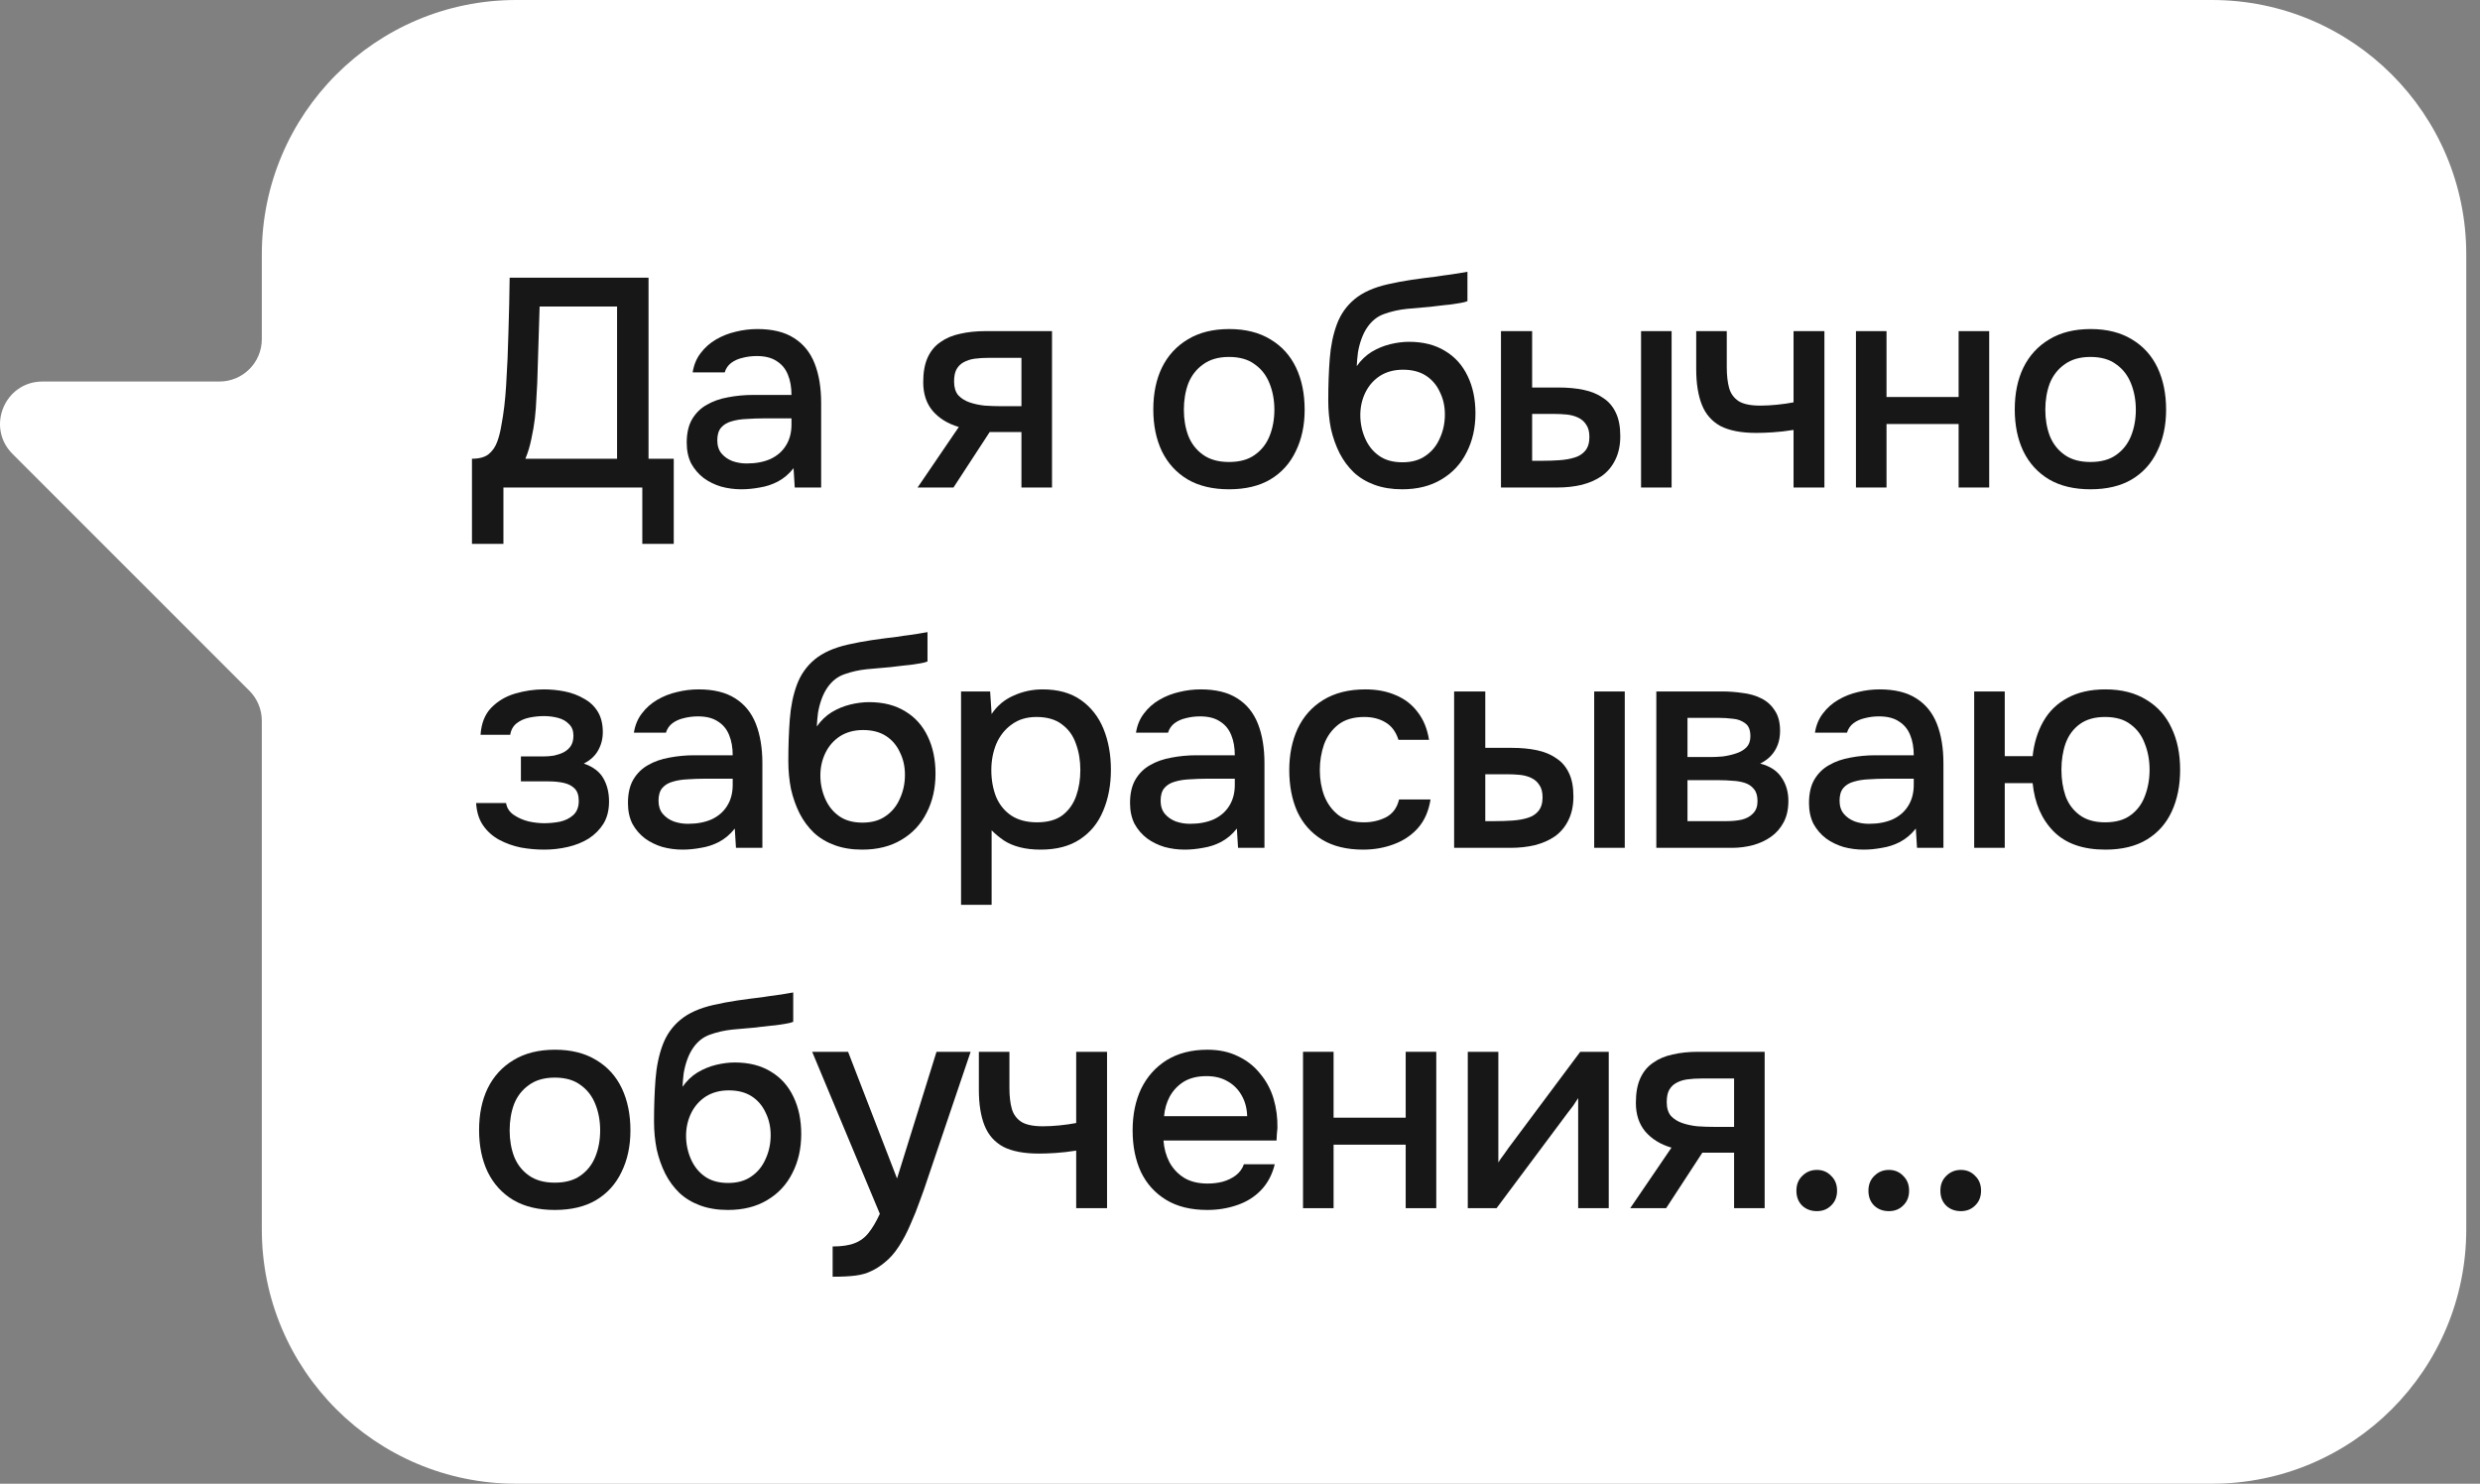 <?xml version="1.0" encoding="UTF-8"?> <svg xmlns="http://www.w3.org/2000/svg" width="117" height="70" viewBox="0 0 117 70" fill="none"><rect x="0" y="0" width="117" height="70" fill="#808080" stroke="none"/><path d="M104.352 0C110.979 1.28852e-06 116.352 5.373 116.352 12V58C116.352 64.627 110.979 70 104.352 70H24.352C17.724 70 12.352 64.627 12.352 58V34.004C12.352 33.474 12.141 32.965 11.766 32.59L0.59 21.414C-0.67 20.154 0.222 18 2.004 18H10.352C11.456 18 12.352 17.105 12.352 16V12C12.352 5.373 17.724 3.22129e-08 24.352 0H104.352Z" fill="white"></path><path d="M92.509 57.14C92.229 57.14 91.996 57.052 91.809 56.874C91.632 56.697 91.543 56.464 91.543 56.174C91.543 55.885 91.636 55.652 91.823 55.474C92.01 55.288 92.238 55.194 92.509 55.194C92.78 55.194 93.004 55.288 93.181 55.474C93.368 55.652 93.461 55.885 93.461 56.174C93.461 56.464 93.368 56.697 93.181 56.874C93.004 57.052 92.78 57.14 92.509 57.14Z" fill="#171717"></path><path d="M89.114 57.14C88.834 57.14 88.601 57.052 88.414 56.874C88.237 56.697 88.148 56.464 88.148 56.174C88.148 55.885 88.242 55.652 88.428 55.474C88.615 55.288 88.844 55.194 89.114 55.194C89.385 55.194 89.609 55.288 89.786 55.474C89.973 55.652 90.066 55.885 90.066 56.174C90.066 56.464 89.973 56.697 89.786 56.874C89.609 57.052 89.385 57.14 89.114 57.14Z" fill="#171717"></path><path d="M85.716 57.14C85.436 57.14 85.203 57.052 85.016 56.874C84.839 56.697 84.75 56.464 84.75 56.174C84.75 55.885 84.843 55.652 85.03 55.474C85.217 55.288 85.445 55.194 85.716 55.194C85.987 55.194 86.211 55.288 86.388 55.474C86.575 55.652 86.668 55.885 86.668 56.174C86.668 56.464 86.575 56.697 86.388 56.874C86.211 57.052 85.987 57.14 85.716 57.14Z" fill="#171717"></path><path d="M76.91 57L78.856 54.144C78.343 53.995 77.932 53.743 77.624 53.388C77.326 53.033 77.176 52.581 77.176 52.03C77.176 51.563 77.246 51.176 77.386 50.868C77.526 50.56 77.727 50.317 77.988 50.14C78.249 49.953 78.558 49.823 78.912 49.748C79.276 49.664 79.677 49.622 80.116 49.622H83.252V57H81.81V54.382H80.312L78.604 57H76.91ZM80.872 53.164H81.81V50.882H80.284C80.032 50.882 79.803 50.896 79.598 50.924C79.402 50.952 79.23 51.008 79.08 51.092C78.94 51.167 78.828 51.279 78.744 51.428C78.669 51.568 78.632 51.759 78.632 52.002C78.632 52.273 78.698 52.487 78.828 52.646C78.968 52.795 79.145 52.907 79.36 52.982C79.575 53.057 79.813 53.108 80.074 53.136C80.345 53.155 80.611 53.164 80.872 53.164Z" fill="#171717"></path><path d="M69.246 57V49.622H70.688V54.844C70.753 54.732 70.837 54.611 70.94 54.48C71.043 54.34 71.122 54.228 71.178 54.144L74.552 49.622H75.896V57H74.454V51.806C74.379 51.927 74.3 52.049 74.216 52.17C74.132 52.282 74.053 52.385 73.978 52.478L70.604 57H69.246Z" fill="#171717"></path><path d="M61.473 57V49.622H62.915V52.73H66.317V49.622H67.759V57H66.317V54.004H62.915V57H61.473Z" fill="#171717"></path><path d="M56.962 57.084C56.187 57.084 55.538 56.926 55.016 56.608C54.493 56.291 54.096 55.852 53.826 55.292C53.564 54.723 53.434 54.07 53.434 53.332C53.434 52.586 53.569 51.928 53.84 51.358C54.12 50.789 54.521 50.341 55.044 50.014C55.576 49.688 56.215 49.524 56.962 49.524C57.512 49.524 57.993 49.627 58.404 49.832C58.824 50.028 59.174 50.304 59.454 50.658C59.743 51.004 59.953 51.396 60.084 51.834C60.214 52.273 60.275 52.735 60.266 53.22C60.256 53.323 60.247 53.421 60.238 53.514C60.238 53.608 60.233 53.706 60.224 53.808H54.89C54.918 54.182 55.011 54.522 55.17 54.83C55.338 55.138 55.571 55.386 55.87 55.572C56.168 55.75 56.537 55.838 56.976 55.838C57.218 55.838 57.452 55.81 57.676 55.754C57.909 55.689 58.114 55.591 58.292 55.46C58.478 55.32 58.609 55.143 58.684 54.928H60.14C60.018 55.423 59.799 55.834 59.482 56.16C59.174 56.478 58.796 56.711 58.348 56.86C57.909 57.01 57.447 57.084 56.962 57.084ZM54.918 52.66H58.838C58.828 52.296 58.744 51.974 58.586 51.694C58.427 51.405 58.208 51.181 57.928 51.022C57.648 50.854 57.312 50.77 56.92 50.77C56.49 50.77 56.131 50.859 55.842 51.036C55.562 51.214 55.342 51.447 55.184 51.736C55.034 52.016 54.946 52.324 54.918 52.66Z" fill="#171717"></path><path d="M50.772 57V54.284C50.417 54.34 50.09 54.377 49.792 54.396C49.502 54.415 49.241 54.424 49.008 54.424C48.308 54.424 47.748 54.317 47.328 54.102C46.917 53.878 46.623 53.542 46.446 53.094C46.268 52.646 46.18 52.086 46.18 51.414V49.622H47.622V51.33C47.622 51.713 47.659 52.039 47.734 52.31C47.808 52.571 47.958 52.777 48.182 52.926C48.406 53.066 48.746 53.136 49.204 53.136C49.446 53.136 49.708 53.122 49.988 53.094C50.268 53.066 50.529 53.029 50.772 52.982V49.622H52.228V57H50.772Z" fill="#171717"></path><path d="M39.282 60.234V58.806C39.712 58.806 40.057 58.755 40.318 58.652C40.589 58.549 40.813 58.381 40.99 58.148C41.168 57.924 41.34 57.63 41.508 57.266L38.316 49.622H40.01L42.32 55.6L44.182 49.622H45.792L43.762 55.614C43.66 55.931 43.538 56.277 43.398 56.65C43.268 57.023 43.118 57.397 42.95 57.77C42.792 58.143 42.61 58.489 42.404 58.806C42.199 59.123 41.97 59.38 41.718 59.576C41.513 59.744 41.308 59.875 41.102 59.968C40.897 60.071 40.654 60.141 40.374 60.178C40.094 60.215 39.73 60.234 39.282 60.234Z" fill="#171717"></path><path d="M34.342 57.084C33.856 57.084 33.422 57.014 33.039 56.874C32.657 56.734 32.33 56.538 32.059 56.286C31.789 56.025 31.565 55.722 31.387 55.376C31.21 55.022 31.075 54.639 30.982 54.228C30.898 53.808 30.855 53.365 30.855 52.898C30.855 52.189 30.879 51.531 30.925 50.924C30.972 50.318 31.084 49.776 31.262 49.3C31.439 48.824 31.719 48.428 32.102 48.11C32.484 47.793 33.007 47.56 33.669 47.41C34.043 47.326 34.416 47.256 34.789 47.2C35.172 47.144 35.564 47.093 35.965 47.046C36.19 47.009 36.386 46.981 36.553 46.962C36.721 46.934 36.876 46.911 37.016 46.892C37.165 46.864 37.3 46.841 37.422 46.822V48.208C37.328 48.246 37.221 48.274 37.099 48.292C36.987 48.311 36.871 48.33 36.749 48.348C36.628 48.367 36.507 48.381 36.386 48.39C36.264 48.4 36.143 48.414 36.022 48.432C35.9 48.442 35.783 48.456 35.672 48.474C35.317 48.502 34.948 48.535 34.566 48.572C34.192 48.61 33.837 48.689 33.502 48.81C33.175 48.922 32.904 49.137 32.69 49.454C32.587 49.604 32.498 49.781 32.423 49.986C32.349 50.192 32.293 50.406 32.255 50.63C32.227 50.854 32.209 51.069 32.2 51.274C32.395 50.994 32.629 50.77 32.9 50.602C33.179 50.434 33.474 50.313 33.782 50.238C34.09 50.164 34.383 50.126 34.663 50.126C35.336 50.126 35.905 50.271 36.371 50.56C36.838 50.84 37.193 51.237 37.435 51.75C37.678 52.254 37.8 52.838 37.8 53.5C37.8 54.191 37.66 54.807 37.38 55.348C37.109 55.89 36.712 56.314 36.19 56.622C35.676 56.93 35.06 57.084 34.342 57.084ZM34.355 55.81C34.794 55.81 35.158 55.708 35.447 55.502C35.746 55.297 35.97 55.022 36.12 54.676C36.278 54.331 36.358 53.958 36.358 53.556C36.358 53.164 36.278 52.81 36.12 52.492C35.97 52.166 35.751 51.909 35.462 51.722C35.172 51.536 34.813 51.442 34.383 51.442C33.964 51.442 33.599 51.54 33.291 51.736C32.993 51.932 32.764 52.194 32.605 52.52C32.447 52.847 32.367 53.202 32.367 53.584C32.367 53.967 32.442 54.331 32.592 54.676C32.741 55.022 32.96 55.297 33.249 55.502C33.539 55.708 33.907 55.81 34.355 55.81Z" fill="#171717"></path><path d="M26.172 57.084C25.406 57.084 24.758 56.93 24.226 56.622C23.694 56.305 23.288 55.862 23.008 55.292C22.737 54.723 22.602 54.065 22.602 53.318C22.602 52.562 22.737 51.904 23.008 51.344C23.288 50.775 23.694 50.332 24.226 50.014C24.758 49.688 25.411 49.524 26.186 49.524C26.951 49.524 27.6 49.688 28.132 50.014C28.664 50.332 29.065 50.775 29.336 51.344C29.606 51.914 29.742 52.576 29.742 53.332C29.742 54.07 29.602 54.723 29.322 55.292C29.051 55.862 28.65 56.305 28.118 56.622C27.595 56.93 26.946 57.084 26.172 57.084ZM26.172 55.796C26.676 55.796 27.082 55.684 27.39 55.46C27.707 55.236 27.94 54.938 28.09 54.564C28.239 54.191 28.314 53.78 28.314 53.332C28.314 52.884 28.239 52.474 28.09 52.1C27.94 51.718 27.707 51.414 27.39 51.19C27.082 50.957 26.676 50.84 26.172 50.84C25.677 50.84 25.271 50.957 24.954 51.19C24.636 51.414 24.403 51.713 24.254 52.086C24.114 52.46 24.044 52.875 24.044 53.332C24.044 53.78 24.114 54.191 24.254 54.564C24.403 54.938 24.636 55.236 24.954 55.46C25.271 55.684 25.677 55.796 26.172 55.796Z" fill="#171717"></path><path d="M99.325 40.084C98.27 40.084 97.458 39.8 96.889 39.23C96.319 38.652 95.988 37.891 95.895 36.948H94.579V40H93.137V32.622H94.579V35.674H95.895C95.96 35.058 96.128 34.512 96.399 34.036C96.669 33.56 97.047 33.192 97.533 32.93C98.027 32.66 98.625 32.524 99.325 32.524C100.09 32.524 100.734 32.688 101.257 33.014C101.789 33.332 102.185 33.775 102.447 34.344C102.717 34.904 102.853 35.562 102.853 36.318C102.853 37.056 102.722 37.709 102.461 38.278C102.199 38.848 101.807 39.291 101.285 39.608C100.762 39.926 100.109 40.084 99.325 40.084ZM99.311 38.796C99.815 38.796 100.216 38.684 100.515 38.46C100.823 38.236 101.047 37.938 101.187 37.564C101.336 37.182 101.411 36.766 101.411 36.318C101.411 35.87 101.336 35.46 101.187 35.086C101.047 34.704 100.823 34.4 100.515 34.176C100.216 33.943 99.815 33.826 99.311 33.826C98.825 33.826 98.429 33.938 98.121 34.162C97.813 34.386 97.589 34.69 97.449 35.072C97.318 35.446 97.253 35.861 97.253 36.318C97.253 36.766 97.318 37.182 97.449 37.564C97.589 37.938 97.813 38.236 98.121 38.46C98.429 38.684 98.825 38.796 99.311 38.796Z" fill="#171717"></path><path d="M87.92 40.084C87.593 40.084 87.276 40.042 86.968 39.958C86.66 39.865 86.384 39.73 86.142 39.552C85.899 39.366 85.703 39.137 85.554 38.866C85.414 38.586 85.344 38.26 85.344 37.886C85.344 37.438 85.428 37.07 85.596 36.78C85.773 36.482 86.006 36.253 86.296 36.094C86.585 35.926 86.916 35.81 87.29 35.744C87.672 35.67 88.069 35.632 88.48 35.632H90.286C90.286 35.268 90.23 34.951 90.118 34.68C90.006 34.4 89.828 34.186 89.586 34.036C89.352 33.878 89.04 33.798 88.648 33.798C88.414 33.798 88.19 33.826 87.976 33.882C87.77 33.929 87.593 34.008 87.444 34.12C87.294 34.232 87.192 34.382 87.136 34.568H85.624C85.68 34.214 85.806 33.91 86.002 33.658C86.198 33.397 86.44 33.182 86.73 33.014C87.019 32.846 87.327 32.725 87.654 32.65C87.99 32.566 88.33 32.524 88.676 32.524C89.385 32.524 89.959 32.664 90.398 32.944C90.846 33.224 91.172 33.626 91.378 34.148C91.583 34.671 91.686 35.292 91.686 36.01V40H90.44L90.384 39.09C90.169 39.361 89.922 39.571 89.642 39.72C89.371 39.86 89.086 39.954 88.788 40C88.489 40.056 88.2 40.084 87.92 40.084ZM88.172 38.866C88.601 38.866 88.974 38.796 89.292 38.656C89.609 38.507 89.852 38.297 90.02 38.026C90.197 37.746 90.286 37.415 90.286 37.032V36.738H88.97C88.699 36.738 88.433 36.748 88.172 36.766C87.91 36.776 87.672 36.813 87.458 36.878C87.252 36.934 87.089 37.032 86.968 37.172C86.846 37.312 86.786 37.513 86.786 37.774C86.786 38.026 86.851 38.232 86.982 38.39C87.112 38.549 87.285 38.67 87.5 38.754C87.714 38.829 87.938 38.866 88.172 38.866Z" fill="#171717"></path><path d="M78.141 40V32.622H81.249C81.566 32.622 81.883 32.645 82.201 32.692C82.527 32.729 82.821 32.813 83.083 32.944C83.353 33.075 83.568 33.266 83.727 33.518C83.895 33.761 83.979 34.083 83.979 34.484C83.979 34.727 83.941 34.946 83.867 35.142C83.792 35.338 83.685 35.511 83.545 35.66C83.414 35.8 83.246 35.921 83.041 36.024C83.507 36.145 83.843 36.365 84.049 36.682C84.263 36.99 84.371 37.359 84.371 37.788C84.371 38.18 84.296 38.516 84.147 38.796C83.997 39.076 83.797 39.305 83.545 39.482C83.293 39.659 83.008 39.79 82.691 39.874C82.373 39.958 82.047 40 81.711 40H78.141ZM79.611 38.74H81.459C81.72 38.74 81.958 38.717 82.173 38.67C82.397 38.614 82.574 38.516 82.705 38.376C82.845 38.236 82.915 38.045 82.915 37.802C82.915 37.55 82.859 37.359 82.747 37.228C82.635 37.088 82.49 36.99 82.313 36.934C82.135 36.878 81.944 36.845 81.739 36.836C81.533 36.817 81.333 36.808 81.137 36.808H79.611V38.74ZM79.611 35.716H80.703C80.871 35.716 81.062 35.707 81.277 35.688C81.491 35.66 81.697 35.613 81.893 35.548C82.098 35.483 82.261 35.389 82.383 35.268C82.513 35.137 82.579 34.96 82.579 34.736C82.579 34.437 82.495 34.232 82.327 34.12C82.168 33.999 81.977 33.929 81.753 33.91C81.529 33.882 81.309 33.868 81.095 33.868H79.611V35.716Z" fill="#171717"></path><path d="M68.602 40V32.622H70.072V35.282H71.318C71.756 35.282 72.153 35.319 72.508 35.394C72.862 35.469 73.166 35.595 73.418 35.772C73.679 35.94 73.88 36.173 74.02 36.472C74.16 36.761 74.23 37.13 74.23 37.578C74.23 38.007 74.15 38.381 73.992 38.698C73.842 39.006 73.632 39.258 73.362 39.454C73.091 39.641 72.774 39.781 72.41 39.874C72.055 39.958 71.672 40 71.262 40H68.602ZM70.072 38.74H70.52C70.818 38.74 71.098 38.731 71.36 38.712C71.63 38.693 71.868 38.651 72.074 38.586C72.288 38.521 72.456 38.413 72.578 38.264C72.708 38.105 72.774 37.891 72.774 37.62C72.774 37.368 72.722 37.172 72.62 37.032C72.526 36.883 72.396 36.771 72.228 36.696C72.069 36.621 71.892 36.575 71.696 36.556C71.5 36.537 71.304 36.528 71.108 36.528H70.072V38.74ZM75.21 40V32.622H76.652V40H75.21Z" fill="#171717"></path><path d="M64.31 40.084C63.536 40.084 62.887 39.926 62.364 39.608C61.851 39.291 61.464 38.852 61.202 38.292C60.95 37.723 60.824 37.07 60.824 36.332C60.824 35.604 60.955 34.956 61.216 34.386C61.487 33.808 61.888 33.355 62.42 33.028C62.962 32.692 63.629 32.524 64.422 32.524C64.964 32.524 65.444 32.618 65.864 32.804C66.284 32.982 66.625 33.248 66.886 33.602C67.157 33.948 67.334 34.382 67.418 34.904H65.976C65.855 34.522 65.65 34.246 65.36 34.078C65.08 33.91 64.749 33.826 64.366 33.826C63.853 33.826 63.442 33.948 63.134 34.19C62.826 34.433 62.602 34.746 62.462 35.128C62.332 35.511 62.266 35.912 62.266 36.332C62.266 36.771 62.336 37.177 62.476 37.55C62.626 37.924 62.849 38.227 63.148 38.46C63.456 38.684 63.858 38.796 64.352 38.796C64.726 38.796 65.071 38.717 65.388 38.558C65.706 38.39 65.911 38.11 66.004 37.718H67.488C67.404 38.26 67.208 38.708 66.9 39.062C66.592 39.408 66.21 39.664 65.752 39.832C65.304 40 64.824 40.084 64.31 40.084Z" fill="#171717"></path><path d="M55.889 40.084C55.562 40.084 55.245 40.042 54.937 39.958C54.629 39.865 54.353 39.73 54.111 39.552C53.868 39.366 53.672 39.137 53.523 38.866C53.383 38.586 53.312 38.26 53.312 37.886C53.312 37.438 53.397 37.07 53.565 36.78C53.742 36.482 53.975 36.253 54.264 36.094C54.554 35.926 54.885 35.81 55.258 35.744C55.641 35.67 56.038 35.632 56.449 35.632H58.255C58.255 35.268 58.199 34.951 58.087 34.68C57.974 34.4 57.797 34.186 57.554 34.036C57.321 33.878 57.008 33.798 56.617 33.798C56.383 33.798 56.159 33.826 55.944 33.882C55.739 33.929 55.562 34.008 55.413 34.12C55.263 34.232 55.16 34.382 55.105 34.568H53.593C53.648 34.214 53.775 33.91 53.971 33.658C54.166 33.397 54.409 33.182 54.699 33.014C54.988 32.846 55.296 32.725 55.623 32.65C55.959 32.566 56.299 32.524 56.645 32.524C57.354 32.524 57.928 32.664 58.367 32.944C58.815 33.224 59.141 33.626 59.346 34.148C59.552 34.671 59.654 35.292 59.654 36.01V40H58.408L58.352 39.09C58.138 39.361 57.891 39.571 57.611 39.72C57.34 39.86 57.055 39.954 56.757 40C56.458 40.056 56.169 40.084 55.889 40.084ZM56.141 38.866C56.57 38.866 56.943 38.796 57.261 38.656C57.578 38.507 57.821 38.297 57.989 38.026C58.166 37.746 58.255 37.415 58.255 37.032V36.738H56.938C56.668 36.738 56.402 36.748 56.141 36.766C55.879 36.776 55.641 36.813 55.426 36.878C55.221 36.934 55.058 37.032 54.937 37.172C54.815 37.312 54.755 37.513 54.755 37.774C54.755 38.026 54.82 38.232 54.95 38.39C55.081 38.549 55.254 38.67 55.468 38.754C55.683 38.829 55.907 38.866 56.141 38.866Z" fill="#171717"></path><path d="M45.34 42.688V32.622H46.712L46.782 33.686C47.043 33.294 47.389 33.005 47.818 32.818C48.247 32.622 48.705 32.524 49.19 32.524C49.918 32.524 50.52 32.692 50.996 33.028C51.472 33.364 51.827 33.817 52.06 34.386C52.293 34.956 52.41 35.6 52.41 36.318C52.41 37.037 52.288 37.681 52.046 38.25C51.812 38.82 51.449 39.268 50.954 39.594C50.468 39.921 49.848 40.084 49.092 40.084C48.728 40.084 48.401 40.047 48.112 39.972C47.822 39.898 47.571 39.79 47.356 39.65C47.141 39.501 46.95 39.342 46.782 39.174V42.688H45.34ZM48.924 38.796C49.428 38.796 49.829 38.684 50.128 38.46C50.426 38.227 50.641 37.924 50.772 37.55C50.903 37.177 50.968 36.771 50.968 36.332C50.968 35.875 50.898 35.46 50.758 35.086C50.627 34.704 50.408 34.4 50.1 34.176C49.801 33.943 49.4 33.826 48.896 33.826C48.438 33.826 48.051 33.943 47.734 34.176C47.416 34.4 47.174 34.704 47.006 35.086C46.847 35.469 46.768 35.884 46.768 36.332C46.768 36.79 46.843 37.21 46.992 37.592C47.151 37.966 47.389 38.26 47.706 38.474C48.032 38.689 48.438 38.796 48.924 38.796Z" fill="#171717"></path><path d="M40.677 40.084C40.192 40.084 39.758 40.014 39.375 39.874C38.993 39.734 38.666 39.538 38.395 39.286C38.125 39.025 37.901 38.722 37.723 38.376C37.546 38.022 37.411 37.639 37.317 37.228C37.233 36.808 37.191 36.365 37.191 35.898C37.191 35.189 37.215 34.531 37.261 33.924C37.308 33.318 37.42 32.776 37.597 32.3C37.775 31.824 38.055 31.428 38.437 31.11C38.82 30.793 39.343 30.56 40.005 30.41C40.379 30.326 40.752 30.256 41.125 30.2C41.508 30.144 41.9 30.093 42.301 30.046C42.525 30.009 42.721 29.981 42.889 29.962C43.057 29.934 43.211 29.911 43.351 29.892C43.501 29.864 43.636 29.841 43.757 29.822V31.208C43.664 31.246 43.557 31.274 43.435 31.292C43.323 31.311 43.207 31.33 43.085 31.348C42.964 31.367 42.843 31.381 42.721 31.39C42.6 31.4 42.479 31.414 42.357 31.432C42.236 31.442 42.119 31.456 42.007 31.474C41.653 31.502 41.284 31.535 40.901 31.572C40.528 31.61 40.173 31.689 39.837 31.81C39.511 31.922 39.24 32.137 39.025 32.454C38.923 32.604 38.834 32.781 38.759 32.986C38.685 33.192 38.629 33.406 38.591 33.63C38.563 33.854 38.545 34.069 38.535 34.274C38.731 33.994 38.965 33.77 39.235 33.602C39.515 33.434 39.809 33.313 40.117 33.238C40.425 33.164 40.719 33.126 40.999 33.126C41.671 33.126 42.241 33.271 42.707 33.56C43.174 33.84 43.529 34.237 43.771 34.75C44.014 35.254 44.135 35.838 44.135 36.5C44.135 37.191 43.995 37.807 43.715 38.348C43.445 38.89 43.048 39.314 42.525 39.622C42.012 39.93 41.396 40.084 40.677 40.084ZM40.691 38.81C41.13 38.81 41.494 38.708 41.783 38.502C42.082 38.297 42.306 38.022 42.455 37.676C42.614 37.331 42.693 36.958 42.693 36.556C42.693 36.164 42.614 35.81 42.455 35.492C42.306 35.166 42.087 34.909 41.797 34.722C41.508 34.536 41.149 34.442 40.719 34.442C40.299 34.442 39.935 34.54 39.627 34.736C39.329 34.932 39.1 35.194 38.941 35.52C38.783 35.847 38.703 36.202 38.703 36.584C38.703 36.967 38.778 37.331 38.927 37.676C39.077 38.022 39.296 38.297 39.585 38.502C39.875 38.708 40.243 38.81 40.691 38.81Z" fill="#171717"></path><path d="M32.201 40.084C31.874 40.084 31.557 40.042 31.249 39.958C30.941 39.865 30.666 39.73 30.423 39.552C30.18 39.366 29.984 39.137 29.835 38.866C29.695 38.586 29.625 38.26 29.625 37.886C29.625 37.438 29.709 37.07 29.877 36.78C30.054 36.482 30.288 36.253 30.577 36.094C30.866 35.926 31.198 35.81 31.571 35.744C31.954 35.67 32.35 35.632 32.761 35.632H34.567C34.567 35.268 34.511 34.951 34.399 34.68C34.287 34.4 34.11 34.186 33.867 34.036C33.634 33.878 33.321 33.798 32.929 33.798C32.696 33.798 32.472 33.826 32.257 33.882C32.052 33.929 31.874 34.008 31.725 34.12C31.576 34.232 31.473 34.382 31.417 34.568H29.905C29.961 34.214 30.087 33.91 30.283 33.658C30.479 33.397 30.722 33.182 31.011 33.014C31.3 32.846 31.608 32.725 31.935 32.65C32.271 32.566 32.612 32.524 32.957 32.524C33.666 32.524 34.24 32.664 34.679 32.944C35.127 33.224 35.454 33.626 35.659 34.148C35.864 34.671 35.967 35.292 35.967 36.01V40H34.721L34.665 39.09C34.45 39.361 34.203 39.571 33.923 39.72C33.652 39.86 33.368 39.954 33.069 40C32.77 40.056 32.481 40.084 32.201 40.084ZM32.453 38.866C32.882 38.866 33.256 38.796 33.573 38.656C33.89 38.507 34.133 38.297 34.301 38.026C34.478 37.746 34.567 37.415 34.567 37.032V36.738H33.251C32.98 36.738 32.714 36.748 32.453 36.766C32.192 36.776 31.954 36.813 31.739 36.878C31.534 36.934 31.37 37.032 31.249 37.172C31.128 37.312 31.067 37.513 31.067 37.774C31.067 38.026 31.132 38.232 31.263 38.39C31.394 38.549 31.566 38.67 31.781 38.754C31.996 38.829 32.22 38.866 32.453 38.866Z" fill="#171717"></path><path d="M25.681 40.084C25.308 40.084 24.939 40.052 24.575 39.986C24.211 39.912 23.87 39.79 23.553 39.622C23.245 39.454 22.993 39.23 22.797 38.95C22.601 38.67 22.489 38.316 22.461 37.886H23.875C23.912 38.12 24.034 38.306 24.239 38.446C24.444 38.586 24.678 38.689 24.939 38.754C25.2 38.81 25.443 38.838 25.667 38.838C25.91 38.838 26.157 38.815 26.409 38.768C26.661 38.712 26.871 38.61 27.039 38.46C27.216 38.302 27.305 38.078 27.305 37.788C27.305 37.527 27.24 37.331 27.109 37.2C26.978 37.07 26.806 36.981 26.591 36.934C26.376 36.888 26.138 36.864 25.877 36.864H24.575V35.688H25.625C25.802 35.688 25.975 35.674 26.143 35.646C26.311 35.609 26.46 35.558 26.591 35.492C26.731 35.418 26.843 35.32 26.927 35.198C27.011 35.068 27.053 34.904 27.053 34.708C27.053 34.475 26.983 34.293 26.843 34.162C26.712 34.022 26.54 33.924 26.325 33.868C26.11 33.812 25.891 33.784 25.667 33.784C25.443 33.784 25.214 33.808 24.981 33.854C24.748 33.901 24.547 33.99 24.379 34.12C24.211 34.251 24.108 34.433 24.071 34.666H22.671C22.708 34.125 22.876 33.7 23.175 33.392C23.483 33.075 23.861 32.851 24.309 32.72C24.757 32.59 25.205 32.524 25.653 32.524C25.989 32.524 26.32 32.557 26.647 32.622C26.974 32.688 27.272 32.8 27.543 32.958C27.823 33.108 28.042 33.313 28.201 33.574C28.36 33.836 28.439 34.158 28.439 34.54C28.439 34.858 28.364 35.147 28.215 35.408C28.075 35.66 27.851 35.866 27.543 36.024C27.982 36.174 28.29 36.407 28.467 36.724C28.644 37.032 28.733 37.396 28.733 37.816C28.733 38.227 28.644 38.577 28.467 38.866C28.29 39.146 28.056 39.38 27.767 39.566C27.478 39.744 27.151 39.874 26.787 39.958C26.423 40.042 26.054 40.084 25.681 40.084Z" fill="#171717"></path><path d="M98.621 23.084C97.855 23.084 97.207 22.93 96.675 22.622C96.143 22.305 95.737 21.862 95.457 21.292C95.186 20.723 95.051 20.065 95.051 19.318C95.051 18.562 95.186 17.904 95.457 17.344C95.737 16.775 96.143 16.332 96.675 16.014C97.207 15.688 97.86 15.524 98.635 15.524C99.4 15.524 100.049 15.688 100.581 16.014C101.113 16.332 101.514 16.775 101.785 17.344C102.055 17.914 102.191 18.576 102.191 19.332C102.191 20.07 102.051 20.723 101.771 21.292C101.5 21.862 101.099 22.305 100.567 22.622C100.044 22.93 99.395 23.084 98.621 23.084ZM98.621 21.796C99.125 21.796 99.531 21.684 99.839 21.46C100.156 21.236 100.389 20.938 100.539 20.564C100.688 20.191 100.763 19.78 100.763 19.332C100.763 18.884 100.688 18.474 100.539 18.1C100.389 17.718 100.156 17.414 99.839 17.19C99.531 16.957 99.125 16.84 98.621 16.84C98.126 16.84 97.72 16.957 97.403 17.19C97.085 17.414 96.852 17.713 96.703 18.086C96.563 18.46 96.493 18.875 96.493 19.332C96.493 19.78 96.563 20.191 96.703 20.564C96.852 20.938 97.085 21.236 97.403 21.46C97.72 21.684 98.126 21.796 98.621 21.796Z" fill="#171717"></path><path d="M87.559 23V15.622H89.001V18.73H92.403V15.622H93.845V23H92.403V20.004H89.001V23H87.559Z" fill="#171717"></path><path d="M84.615 23V20.284C84.261 20.34 83.934 20.377 83.635 20.396C83.346 20.415 83.085 20.424 82.851 20.424C82.151 20.424 81.591 20.317 81.171 20.102C80.761 19.878 80.467 19.542 80.289 19.094C80.112 18.646 80.023 18.086 80.023 17.414V15.622H81.465V17.33C81.465 17.713 81.503 18.039 81.577 18.31C81.652 18.571 81.801 18.777 82.025 18.926C82.249 19.066 82.59 19.136 83.047 19.136C83.29 19.136 83.551 19.122 83.831 19.094C84.111 19.066 84.373 19.029 84.615 18.982V15.622H86.071V23H84.615Z" fill="#171717"></path><path d="M70.812 23V15.622H72.282V18.282H73.528C73.967 18.282 74.364 18.319 74.719 18.394C75.073 18.469 75.376 18.595 75.629 18.772C75.89 18.94 76.091 19.173 76.231 19.472C76.371 19.761 76.441 20.13 76.441 20.578C76.441 21.007 76.361 21.381 76.203 21.698C76.053 22.006 75.843 22.258 75.573 22.454C75.302 22.641 74.984 22.781 74.621 22.874C74.266 22.958 73.883 23 73.472 23H70.812ZM72.282 21.74H72.731C73.029 21.74 73.309 21.731 73.57 21.712C73.841 21.693 74.079 21.651 74.284 21.586C74.499 21.521 74.667 21.413 74.788 21.264C74.919 21.105 74.984 20.891 74.984 20.62C74.984 20.368 74.933 20.172 74.831 20.032C74.737 19.883 74.606 19.771 74.439 19.696C74.28 19.621 74.103 19.575 73.906 19.556C73.71 19.537 73.514 19.528 73.319 19.528H72.282V21.74ZM77.421 23V15.622H78.862V23H77.421Z" fill="#171717"></path><path d="M66.15 23.084C65.665 23.084 65.231 23.014 64.848 22.874C64.465 22.734 64.139 22.538 63.868 22.286C63.597 22.025 63.373 21.722 63.196 21.376C63.019 21.022 62.883 20.639 62.79 20.228C62.706 19.808 62.664 19.365 62.664 18.898C62.664 18.189 62.687 17.531 62.734 16.924C62.781 16.318 62.893 15.776 63.07 15.3C63.247 14.824 63.527 14.428 63.91 14.11C64.293 13.793 64.815 13.56 65.478 13.41C65.851 13.326 66.225 13.256 66.598 13.2C66.981 13.144 67.373 13.093 67.774 13.046C67.998 13.009 68.194 12.981 68.362 12.962C68.53 12.934 68.684 12.911 68.824 12.892C68.973 12.864 69.109 12.841 69.23 12.822V14.208C69.137 14.246 69.029 14.274 68.908 14.292C68.796 14.311 68.679 14.33 68.558 14.348C68.437 14.367 68.315 14.381 68.194 14.39C68.073 14.4 67.951 14.414 67.83 14.432C67.709 14.442 67.592 14.456 67.48 14.474C67.125 14.502 66.757 14.535 66.374 14.572C66.001 14.61 65.646 14.689 65.31 14.81C64.983 14.922 64.713 15.137 64.498 15.454C64.395 15.604 64.307 15.781 64.232 15.986C64.157 16.192 64.101 16.406 64.064 16.63C64.036 16.854 64.017 17.069 64.008 17.274C64.204 16.994 64.437 16.77 64.708 16.602C64.988 16.434 65.282 16.313 65.59 16.238C65.898 16.164 66.192 16.126 66.472 16.126C67.144 16.126 67.713 16.271 68.18 16.56C68.647 16.84 69.001 17.237 69.244 17.75C69.487 18.254 69.608 18.838 69.608 19.5C69.608 20.191 69.468 20.807 69.188 21.348C68.917 21.89 68.521 22.314 67.998 22.622C67.485 22.93 66.869 23.084 66.15 23.084ZM66.164 21.81C66.603 21.81 66.967 21.708 67.256 21.502C67.555 21.297 67.779 21.022 67.928 20.676C68.087 20.331 68.166 19.958 68.166 19.556C68.166 19.164 68.087 18.81 67.928 18.492C67.779 18.166 67.559 17.909 67.27 17.722C66.981 17.536 66.621 17.442 66.192 17.442C65.772 17.442 65.408 17.54 65.1 17.736C64.801 17.932 64.573 18.194 64.414 18.52C64.255 18.847 64.176 19.202 64.176 19.584C64.176 19.967 64.251 20.331 64.4 20.676C64.549 21.022 64.769 21.297 65.058 21.502C65.347 21.708 65.716 21.81 66.164 21.81Z" fill="#171717"></path><path d="M57.98 23.084C57.215 23.084 56.566 22.93 56.034 22.622C55.502 22.305 55.096 21.862 54.816 21.292C54.545 20.723 54.41 20.065 54.41 19.318C54.41 18.562 54.545 17.904 54.816 17.344C55.096 16.775 55.502 16.332 56.034 16.014C56.566 15.688 57.219 15.524 57.994 15.524C58.76 15.524 59.408 15.688 59.94 16.014C60.472 16.332 60.873 16.775 61.144 17.344C61.415 17.914 61.55 18.576 61.55 19.332C61.55 20.07 61.41 20.723 61.13 21.292C60.859 21.862 60.458 22.305 59.926 22.622C59.404 22.93 58.755 23.084 57.98 23.084ZM57.98 21.796C58.484 21.796 58.89 21.684 59.198 21.46C59.516 21.236 59.749 20.938 59.898 20.564C60.047 20.191 60.122 19.78 60.122 19.332C60.122 18.884 60.047 18.474 59.898 18.1C59.749 17.718 59.516 17.414 59.198 17.19C58.89 16.957 58.484 16.84 57.98 16.84C57.486 16.84 57.08 16.957 56.762 17.19C56.445 17.414 56.212 17.713 56.062 18.086C55.922 18.46 55.852 18.875 55.852 19.332C55.852 19.78 55.922 20.191 56.062 20.564C56.212 20.938 56.445 21.236 56.762 21.46C57.08 21.684 57.486 21.796 57.98 21.796Z" fill="#171717"></path><path d="M43.289 23L45.235 20.144C44.722 19.995 44.311 19.743 44.003 19.388C43.704 19.033 43.555 18.581 43.555 18.03C43.555 17.563 43.625 17.176 43.765 16.868C43.905 16.56 44.106 16.317 44.367 16.14C44.628 15.953 44.936 15.823 45.291 15.748C45.655 15.664 46.056 15.622 46.495 15.622H49.631V23H48.189V20.382H46.691L44.983 23H43.289ZM47.251 19.164H48.189V16.882H46.663C46.411 16.882 46.182 16.896 45.977 16.924C45.781 16.952 45.608 17.008 45.459 17.092C45.319 17.167 45.207 17.279 45.123 17.428C45.048 17.568 45.011 17.759 45.011 18.002C45.011 18.273 45.076 18.487 45.207 18.646C45.347 18.795 45.524 18.907 45.739 18.982C45.954 19.057 46.192 19.108 46.453 19.136C46.724 19.155 46.99 19.164 47.251 19.164Z" fill="#171717"></path><path d="M34.974 23.084C34.648 23.084 34.33 23.042 34.022 22.958C33.714 22.865 33.439 22.73 33.196 22.552C32.954 22.366 32.758 22.137 32.608 21.866C32.468 21.586 32.398 21.26 32.398 20.886C32.398 20.438 32.482 20.07 32.65 19.78C32.828 19.482 33.061 19.253 33.35 19.094C33.64 18.926 33.971 18.81 34.344 18.744C34.727 18.67 35.124 18.632 35.534 18.632H37.34C37.34 18.268 37.284 17.951 37.172 17.68C37.06 17.4 36.883 17.186 36.64 17.036C36.407 16.878 36.094 16.798 35.702 16.798C35.469 16.798 35.245 16.826 35.03 16.882C34.825 16.929 34.648 17.008 34.498 17.12C34.349 17.232 34.246 17.382 34.19 17.568H32.678C32.734 17.214 32.86 16.91 33.056 16.658C33.252 16.397 33.495 16.182 33.784 16.014C34.074 15.846 34.382 15.725 34.708 15.65C35.044 15.566 35.385 15.524 35.73 15.524C36.44 15.524 37.014 15.664 37.452 15.944C37.9 16.224 38.227 16.626 38.432 17.148C38.638 17.671 38.74 18.292 38.74 19.01V23H37.494L37.438 22.09C37.224 22.361 36.976 22.571 36.696 22.72C36.426 22.86 36.141 22.954 35.842 23C35.544 23.056 35.254 23.084 34.974 23.084ZM35.226 21.866C35.656 21.866 36.029 21.796 36.346 21.656C36.664 21.507 36.906 21.297 37.074 21.026C37.252 20.746 37.34 20.415 37.34 20.032V19.738H36.024C35.754 19.738 35.488 19.748 35.226 19.766C34.965 19.776 34.727 19.813 34.512 19.878C34.307 19.934 34.144 20.032 34.022 20.172C33.901 20.312 33.84 20.513 33.84 20.774C33.84 21.026 33.906 21.232 34.036 21.39C34.167 21.549 34.34 21.67 34.554 21.754C34.769 21.829 34.993 21.866 35.226 21.866Z" fill="#171717"></path><path d="M22.266 25.66V21.642C22.62 21.642 22.886 21.567 23.064 21.418C23.241 21.268 23.372 21.077 23.456 20.844C23.54 20.62 23.605 20.363 23.652 20.074C23.708 19.784 23.754 19.481 23.792 19.164C23.829 18.846 23.857 18.529 23.876 18.212C23.932 17.344 23.969 16.485 23.988 15.636C24.016 14.786 24.034 13.942 24.044 13.102H30.596V21.642H31.786V25.66H30.302V23H23.75V25.66H22.266ZM24.786 21.642H29.112V14.46H25.458L25.346 18.058C25.336 18.272 25.322 18.524 25.304 18.814C25.294 19.103 25.271 19.411 25.234 19.738C25.196 20.055 25.14 20.382 25.066 20.718C25 21.044 24.907 21.352 24.786 21.642Z" fill="#171717"></path></svg> 